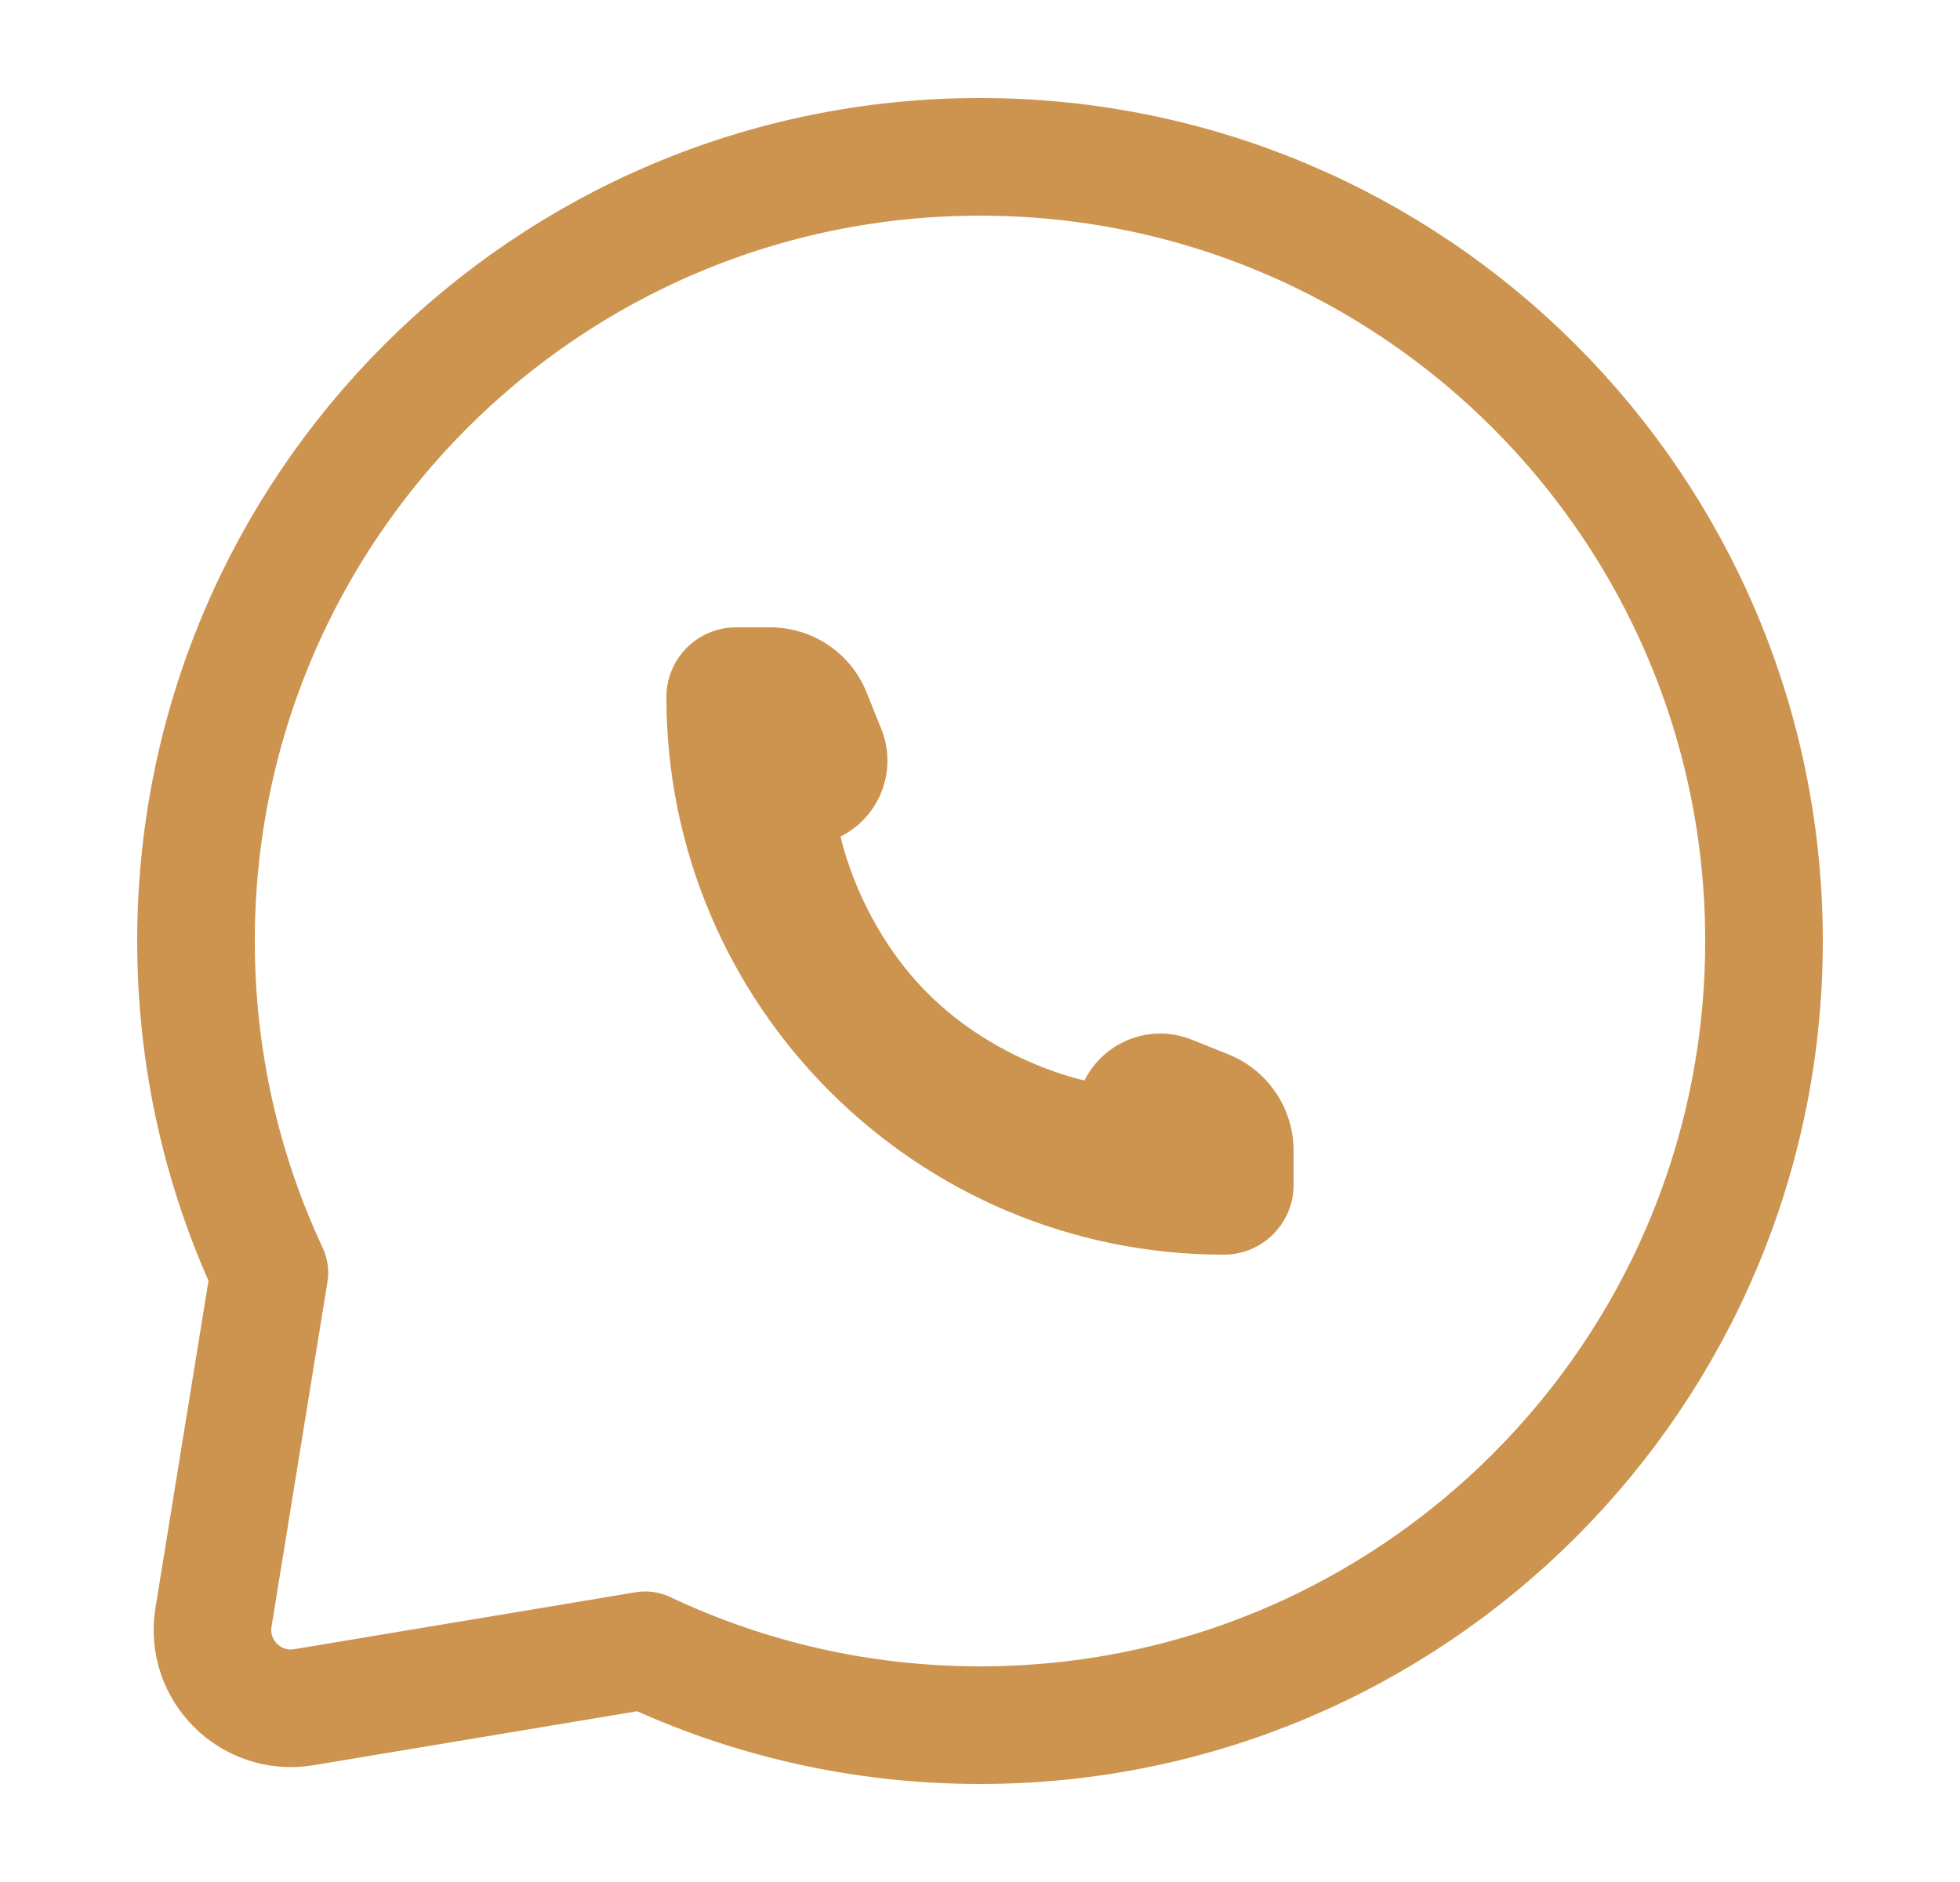 <svg width="25" height="24" viewBox="0 0 25 24" fill="none" xmlns="http://www.w3.org/2000/svg">
<path d="M12.5 22C18.023 22 22.5 17.523 22.5 12C22.5 6.477 18.023 2 12.5 2C6.977 2 2.5 6.477 2.5 12C2.5 13.511 2.835 14.945 3.436 16.229L2.723 20.625C2.614 21.3 3.2 21.883 3.875 21.771L8.23 21.045C9.525 21.657 10.972 22 12.5 22Z" stroke="#CD9450" stroke-width="1.5" stroke-linecap="square" stroke-linejoin="round"/>
<path d="M16.5 15.111V14.675C16.5 14.133 16.17 13.646 15.667 13.445L15.2 13.258C14.679 13.049 14.085 13.275 13.833 13.778C13.833 13.778 12.722 13.556 11.833 12.667C10.944 11.778 10.722 10.667 10.722 10.667C11.225 10.415 11.451 9.821 11.242 9.299L11.055 8.833C10.854 8.33 10.367 8 9.825 8H9.389C8.898 8 8.5 8.398 8.5 8.889C8.5 12.816 11.684 16 15.611 16C16.102 16 16.5 15.602 16.5 15.111Z" fill="#CD9450"/>
</svg>
